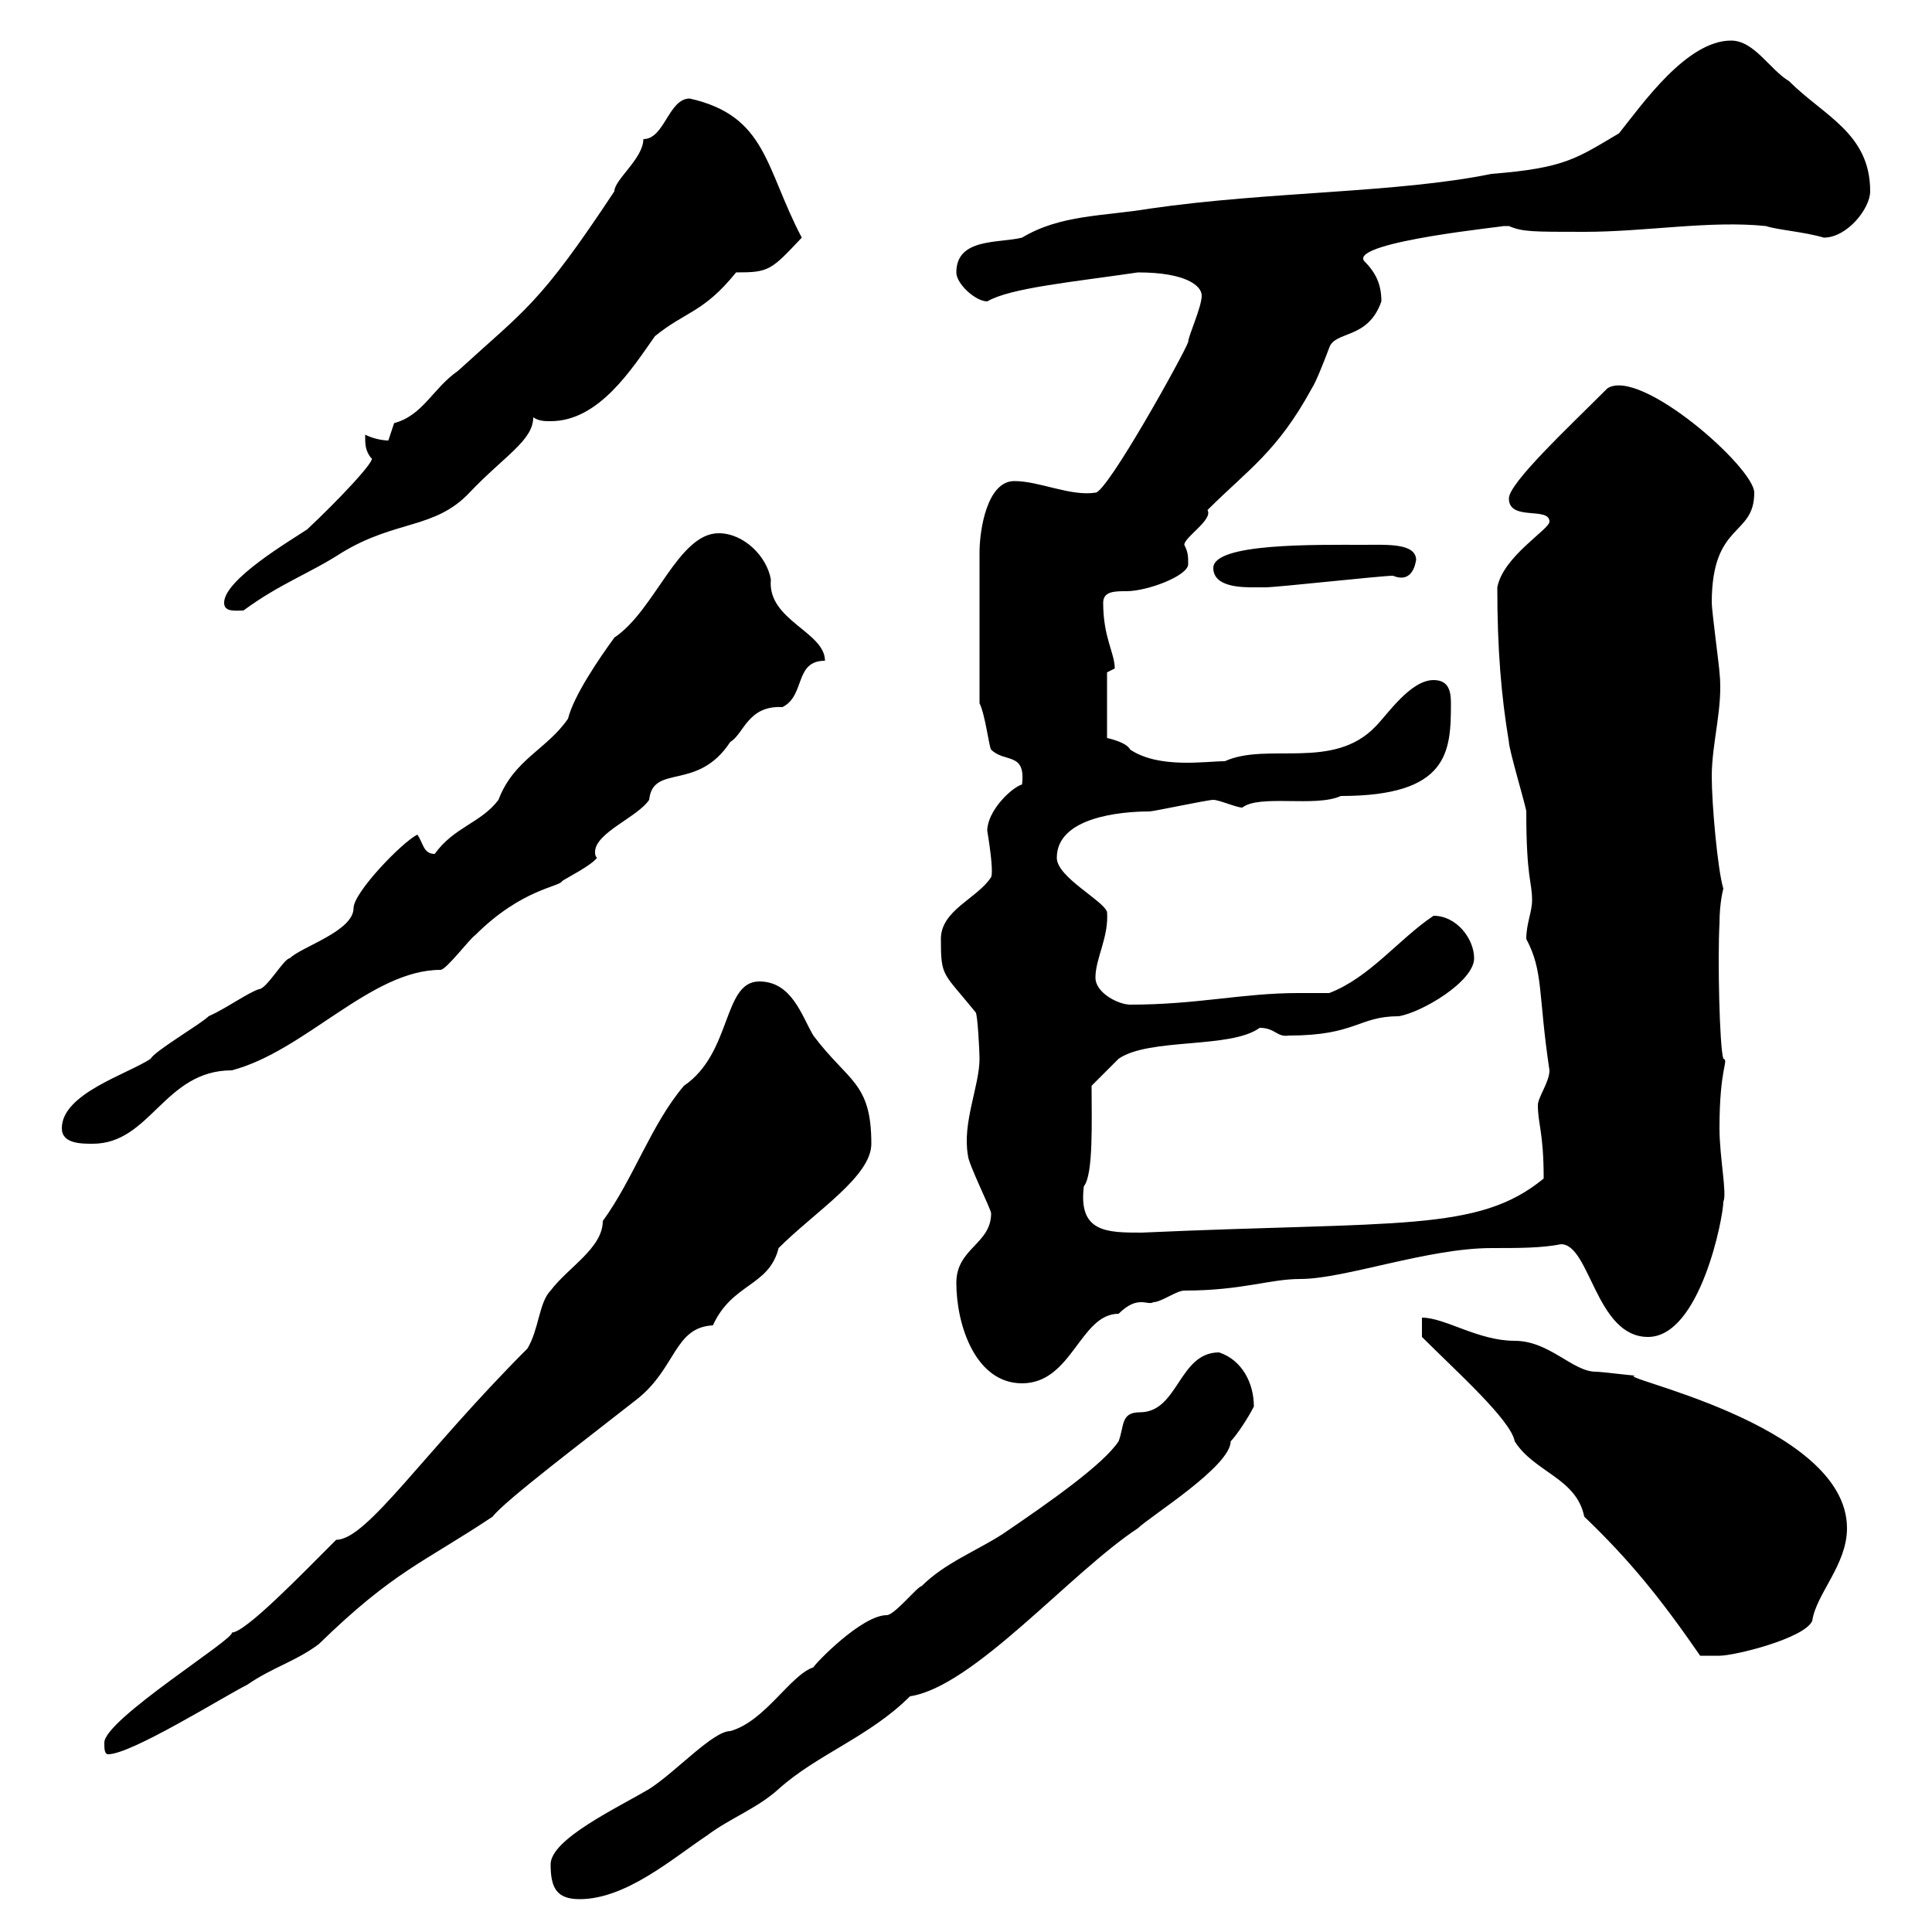 <svg xmlns="http://www.w3.org/2000/svg" xmlns:xlink="http://www.w3.org/1999/xlink" width="300" height="300"><path d="M85.50 289.50C85.50 293.10 86.40 294.90 90 294.90C97.20 294.90 104.40 288.60 109.80 285C113.40 282.30 117.60 280.80 120.90 277.80C126.90 272.40 135 269.70 141.30 263.40C151.20 261.90 166.20 244.20 176.70 237.30C178.50 235.50 191.10 227.70 191.10 223.80C192 222.90 193.80 220.20 194.70 218.40C194.70 214.80 192.90 211.20 189.30 210C183 210 183 219.30 177 219.30C174 219.30 174.60 221.40 173.70 223.80C171.30 227.40 163.20 233.10 155.70 238.20C151.50 240.90 146.70 242.70 143.10 246.30C142.50 246.30 138.90 250.80 137.70 250.80C133.80 250.80 126.60 258.30 126.30 258.90C122.70 260.10 118.80 267.30 113.40 268.80C110.70 268.80 105 275.10 100.80 277.80C95.70 280.80 85.50 285.60 85.50 289.50ZM16.20 270.60C16.20 271.50 16.20 272.40 16.80 272.40C20.40 272.40 34.80 263.40 38.40 261.60C42.30 258.90 45.90 258 49.50 255.30C61.20 243.90 65.70 242.70 76.50 235.50C78.30 233.10 90.60 223.80 99 217.20C105 212.40 104.70 206.10 110.70 205.80C113.70 199.20 119.40 199.80 120.90 193.80C126.60 188.10 135.30 182.70 135.30 177.60C135.30 168 131.70 168 126.30 160.80C124.50 157.80 123 152.40 117.90 152.40C112.20 152.40 113.70 163.50 106.20 168.60C101.10 174.60 98.40 183 93.60 189.60C93.60 193.80 88.20 196.80 85.50 200.40C83.70 202.20 83.70 206.40 81.90 209.40C65.70 225.60 57 239.10 52.20 239.10C46.80 244.50 38.10 253.50 36 253.50C36.60 254.40 16.20 267 16.20 270.60ZM220.80 207.60C226.20 213 234.60 220.50 235.20 223.80C238.20 228.60 244.80 229.50 246 235.50C253.20 242.40 258 248.40 264 257.10C264 257.10 265.80 257.10 267 257.10C269.40 257.10 280.20 254.40 281.40 251.70C282 247.50 286.80 243 286.80 237.30C286.80 220.80 249 213.60 254.10 213.60C253.20 213.60 248.70 213 247.80 213C244.20 213 240.60 208.20 235.20 208.20C229.50 208.20 224.40 204.60 220.80 204.60ZM148.50 199.20C148.50 205.80 151.50 214.80 158.70 214.80C166.50 214.80 167.70 204 173.70 204C176.70 201 178.20 202.80 179.10 202.20C180.30 202.20 182.70 200.40 183.90 200.40C192.90 200.40 197.10 198.60 201.90 198.60C208.80 198.60 221.70 193.80 231.60 193.80C235.80 193.80 239.40 193.80 242.40 193.20C246.90 193.20 247.80 207.60 255.90 207.60C264 207.60 267.60 189 267.60 186.60C268.20 185.40 267 179.70 267 175.20C267 165.60 268.50 164.70 267.60 164.40C267 162.60 266.70 148.80 267 143.40C267 140.10 267.60 138 267.60 138C266.70 135 265.80 124.80 265.80 120.60C265.80 115.20 267.60 109.80 267 104.40C267 103.80 265.80 94.80 265.80 93.60C265.80 81 272.40 83.40 272.40 76.50C272.40 72.60 254.70 57 249.60 60.30C243.60 66.30 234.30 75 234.30 77.40C234.30 81 240.60 78.60 240.60 81C240.60 82.20 233.40 86.40 232.50 91.20C232.50 100.80 233.10 108 234.30 115.20C234.30 116.40 237 125.40 237 126C237 136.50 237.90 136.80 237.90 139.80C237.90 141.60 237 143.40 237 145.80C239.70 150.90 238.80 154.20 240.60 166.20C240.60 168 238.80 170.40 238.80 171.60C238.80 174.60 239.70 175.80 239.70 183C229.50 191.40 217.20 189.60 177.30 191.40C171.90 191.40 167.40 191.40 168.30 184.20C169.80 182.40 169.50 174 169.50 168.60L173.70 164.40C178.50 161.10 191.10 162.90 195.60 159.60C198 159.60 198.30 161.10 200.10 160.80C210.60 160.80 210.90 157.80 217.20 157.80C220.80 157.20 228.90 152.40 228.90 148.80C228.90 145.80 226.20 142.20 222.60 142.20C217.20 145.80 212.70 151.80 206.40 154.20C204.60 154.20 203.40 154.20 201.60 154.20C192.90 154.20 186 156 175.50 156C173.70 156 170.10 154.20 170.10 151.80C170.10 148.80 172.20 145.50 171.90 141.60C171.30 139.80 164.10 136.20 164.10 133.20C164.10 126.90 174 126 178.50 126C179.10 126 187.50 124.20 188.40 124.20C189.30 124.20 192 125.40 192.90 125.40C195.60 123.30 204.30 125.40 208.20 123.60C225 123.60 225.30 116.70 225.30 109.20C225.30 107.40 225 105.60 222.60 105.60C219 105.60 215.40 111 213.60 112.80C207 119.70 196.80 115.20 190.20 118.20C187.20 118.20 180 119.40 175.50 116.40C174.90 115.20 171.90 114.60 171.90 114.60L171.90 104.40C171.90 104.40 173.10 103.80 173.10 103.80C173.10 101.40 171.30 99 171.30 93.60C171.30 91.80 173.10 91.80 174.90 91.80C178.20 91.80 184.50 89.40 184.50 87.60C184.50 86.40 184.50 85.80 183.90 84.60C183.90 83.40 188.40 80.70 187.50 79.20C193.80 72.90 198.30 70.20 203.70 60.30C204.30 59.40 205.50 56.40 206.40 54C207.30 51.30 212.40 52.80 214.50 46.80C214.50 44.10 213.60 42.30 211.80 40.50C209.70 37.50 234.60 35.10 233.40 35.10C233.40 35.10 233.40 35.10 234.30 35.10C236.40 36 237.90 36 246 36C255.60 36 265.50 34.20 274.20 35.10C276 35.70 280.20 36 283.20 36.90C286.80 36.90 290.40 32.40 290.40 29.70C290.40 20.70 283.20 18 277.80 12.60C274.80 10.80 272.40 6.30 268.80 6.30C261.90 6.30 255 16.20 251.40 20.70C244.80 24.60 243 26.10 231.60 27C216.90 30 197.10 29.70 178.50 32.40C171.30 33.60 164.70 33.30 158.70 36.90C155.10 37.80 148.50 36.90 148.50 42.30C148.50 44.10 151.50 46.80 153.30 46.80C156.90 44.70 166.50 43.80 176.70 42.30C184.20 42.30 186.60 44.40 186.60 45.90C186.60 47.70 184.50 52.20 184.50 53.10C183.90 54.90 171.90 76.50 170.10 76.50C166.20 77.10 161.40 74.70 157.50 74.70C153.30 74.70 152.10 82.20 152.10 85.80L152.10 109.20C153 111 153.60 116.10 153.90 116.40C156 118.50 159.30 116.70 158.70 121.80C156.90 122.40 153.30 126 153.30 129C153.90 132.60 154.20 135.60 153.90 136.20C151.80 139.50 146.10 141.30 146.10 145.80C146.10 151.80 146.40 150.90 151.50 157.20C151.80 157.50 152.10 163.20 152.10 164.40C152.10 168.60 149.40 174.30 150.30 179.40C150.30 180.60 153.90 187.80 153.90 188.40C153.90 193.20 148.50 193.80 148.50 199.20ZM9.60 175.20C9.60 177.60 12.60 177.60 14.40 177.60C23.40 177.60 25.50 166.20 36 166.20C47.40 163.20 57.60 150.60 68.40 150.60C69.30 150.60 72.90 145.80 73.80 145.20C81 138 87 137.70 87.30 136.80C88.20 136.20 91.80 134.40 92.70 133.20C92.40 132.90 92.40 132.60 92.40 132.30C92.40 129.30 99 126.90 100.80 124.20C101.40 118.50 108.30 123 113.40 115.20C115.50 114 116.10 109.50 121.50 109.80C125.10 108 123.30 102.60 128.10 102.60C128.10 98.10 119.10 96.30 119.70 90C119.10 86.40 115.50 82.80 111.60 82.80C105.30 82.80 101.70 94.80 95.40 99C93 102.30 89.10 108 88.20 111.60C84.90 116.40 79.80 117.90 77.40 124.20C74.70 127.80 70.50 128.40 67.50 132.60C65.70 132.60 65.70 130.80 64.80 129.60C62.40 130.80 54.90 138.60 54.90 141C54.90 144.60 46.80 147 45 148.80C44.10 148.80 41.40 153.60 40.20 153.60C38.40 154.20 35.10 156.60 32.40 157.80C31.20 159 24 163.20 23.40 164.40C19.80 166.80 9.60 169.80 9.60 175.20ZM34.80 93.60C34.80 95.10 36.60 94.80 37.80 94.80C43.50 90.60 48 89.10 53.10 85.80C61.50 80.70 67.50 82.20 72.90 76.50C78.30 70.80 82.80 68.40 82.80 64.80C83.70 65.40 84.60 65.40 85.50 65.40C93 65.40 98.10 57.30 101.70 52.20C106.50 48.30 109.20 48.60 114.30 42.30C119.40 42.30 119.70 42 124.50 36.90C118.80 26.10 119.10 18 107.10 15.30C103.80 15.30 103.20 21.60 99.90 21.60C99.90 24.60 95.40 27.90 95.40 29.70C83.70 47.40 81.60 48 71.10 57.60C67.20 60.30 65.70 64.50 61.20 65.70C61.20 65.70 60.30 68.40 60.30 68.40C59.40 68.40 57.90 68.10 56.70 67.50C56.70 69 56.70 69.90 57.60 71.10C58.80 71.10 52.20 78 47.70 82.20C45 84 34.80 90 34.80 93.60ZM188.40 88.20C188.40 91.20 192.90 91.20 194.70 91.20C195.60 91.20 196.50 91.20 196.50 91.20C198.30 91.20 214.50 89.40 216.30 89.40C219.90 90.90 219.90 86.10 219.90 87C219.90 84.30 215.40 84.60 211.80 84.60C204.30 84.60 188.40 84.30 188.40 88.20Z"/></svg>